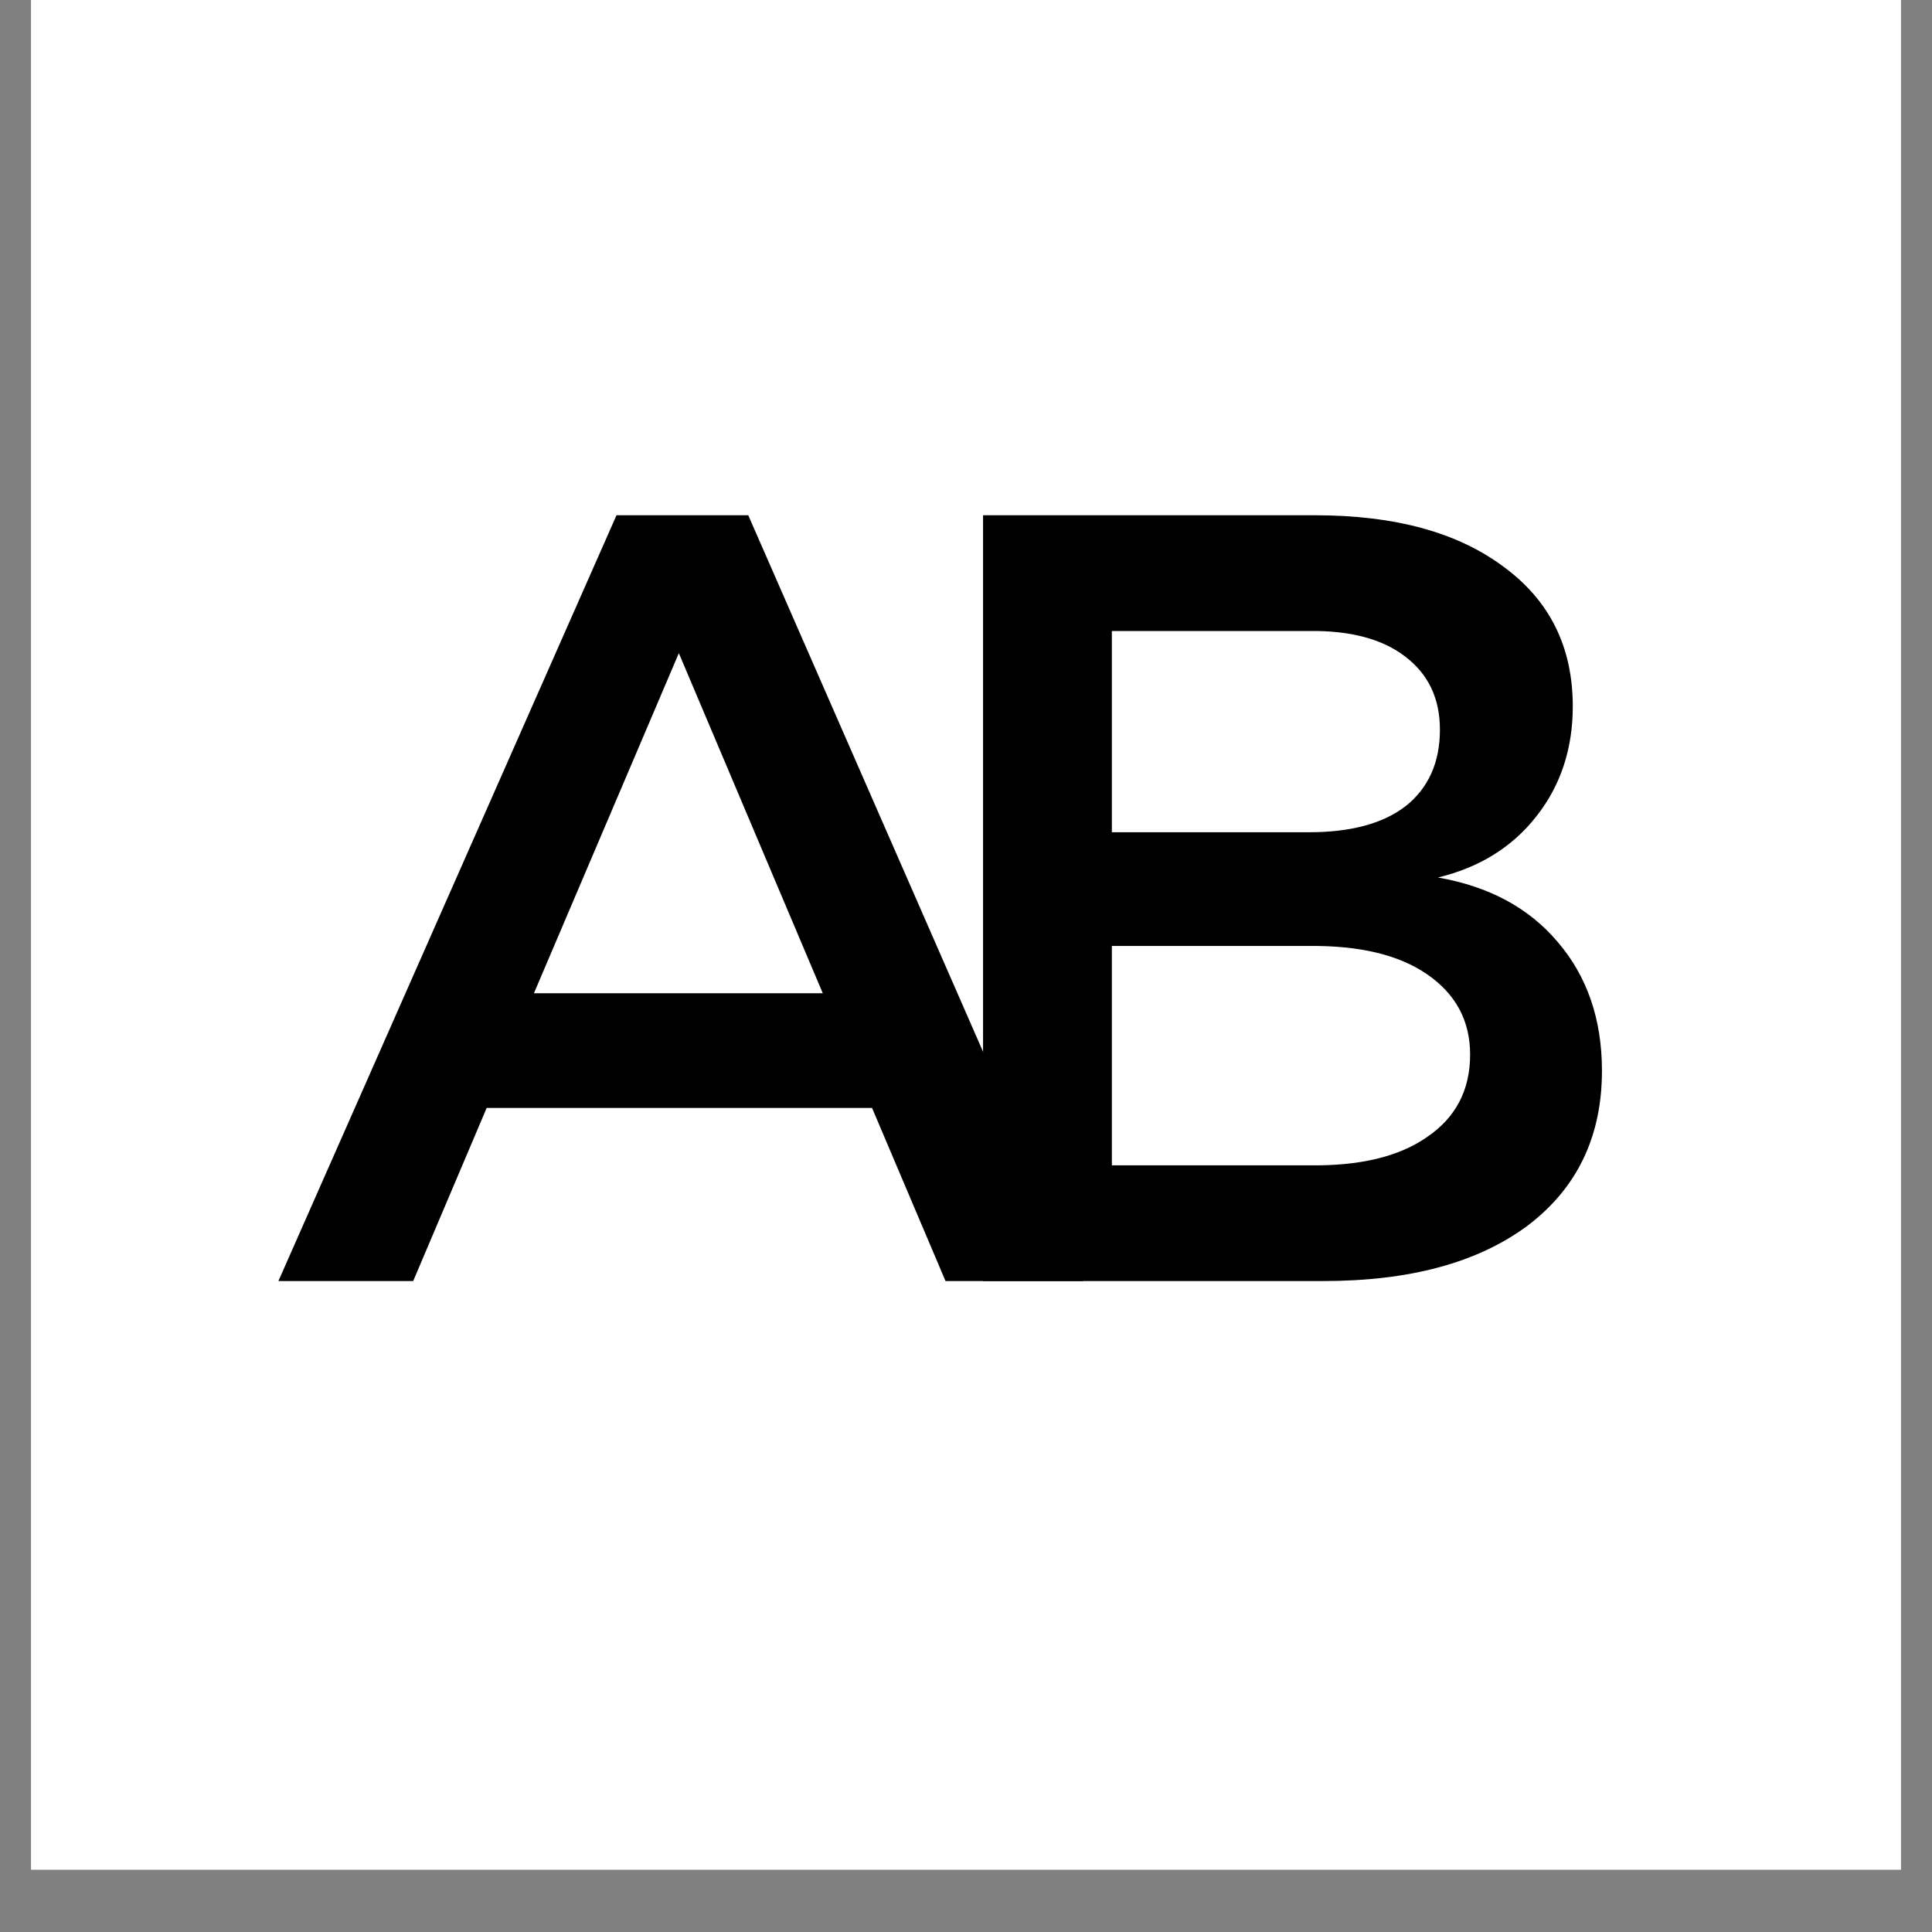<svg version="1.0" preserveAspectRatio="xMidYMid meet" height="40" viewBox="0 0 30 30" zoomAndPan="magnify" width="40" xmlns:xlink="http://www.w3.org/1999/xlink" xmlns="http://www.w3.org/2000/svg"><rect x="0" y="0" width="30" height="30" fill="#808080" stroke="none"/><defs><g></g><clipPath id="24ec0cbba9"><path clip-rule="nonzero" d="M 0.484 0 L 29.516 0 L 29.516 29.031 L 0.484 29.031 Z M 0.484 0"></path></clipPath><clipPath id="bac71b0f3a"><rect height="22" y="0" width="14" x="0"></rect></clipPath><clipPath id="23d826b84b"><path clip-rule="nonzero" d="M 0.199 5 L 12.973 5 L 12.973 17 L 0.199 17 Z M 0.199 5"></path></clipPath><clipPath id="da7ec5e8c9"><rect height="22" y="0" width="13" x="0"></rect></clipPath></defs><g clip-path="url(#24ec0cbba9)"><path fill-rule="nonzero" fill-opacity="1" d="M 0.484 0 L 29.516 0 L 29.516 29.031 L 0.484 29.031 Z M 0.484 0" fill="#ffffff"></path><path fill-rule="nonzero" fill-opacity="1" d="M 0.484 0 L 29.516 0 L 29.516 29.031 L 0.484 29.031 Z M 0.484 0" fill="#ffffff"></path></g><g transform="matrix(1, 0, 0, 1, 13, 3)"><g clip-path="url(#bac71b0f3a)"><g fill-opacity="1" fill="#000000"><g transform="translate(0.703, 16.892)"><g><path d="M 6.719 -11.891 C 7.957 -11.891 8.93 -11.625 9.641 -11.094 C 10.359 -10.57 10.719 -9.848 10.719 -8.922 C 10.719 -8.266 10.531 -7.695 10.156 -7.219 C 9.781 -6.738 9.27 -6.422 8.625 -6.266 C 9.414 -6.129 10.035 -5.797 10.484 -5.266 C 10.941 -4.734 11.172 -4.066 11.172 -3.266 C 11.172 -2.242 10.785 -1.441 10.016 -0.859 C 9.242 -0.285 8.188 0 6.844 0 L 1.562 0 L 1.562 -11.891 Z M 6.625 -6.969 C 7.27 -6.969 7.77 -7.102 8.125 -7.375 C 8.477 -7.656 8.656 -8.051 8.656 -8.562 C 8.656 -9.051 8.473 -9.43 8.109 -9.703 C 7.754 -9.973 7.258 -10.102 6.625 -10.094 L 3.562 -10.094 L 3.562 -6.969 Z M 6.625 -1.797 C 7.406 -1.785 8.016 -1.93 8.453 -2.234 C 8.898 -2.535 9.125 -2.961 9.125 -3.516 C 9.125 -4.047 8.898 -4.461 8.453 -4.766 C 8.016 -5.066 7.406 -5.211 6.625 -5.203 L 3.562 -5.203 L 3.562 -1.797 Z M 6.625 -1.797"></path></g></g></g></g></g><g transform="matrix(1, 0, 0, 1, 4, 3)"><g clip-path="url(#da7ec5e8c9)"><g clip-path="url(#23d826b84b)"><g fill-opacity="1" fill="#000000"><g transform="translate(0.307, 16.892)"><g><path d="M 12.516 0 L 10.375 0 L 9.234 -2.688 L 3.25 -2.688 L 2.109 0 L 0.016 0 L 5.266 -11.891 L 7.312 -11.891 Z M 6.234 -9.75 L 3.984 -4.469 L 8.469 -4.469 Z M 6.234 -9.75"></path></g></g></g></g></g></g></svg>